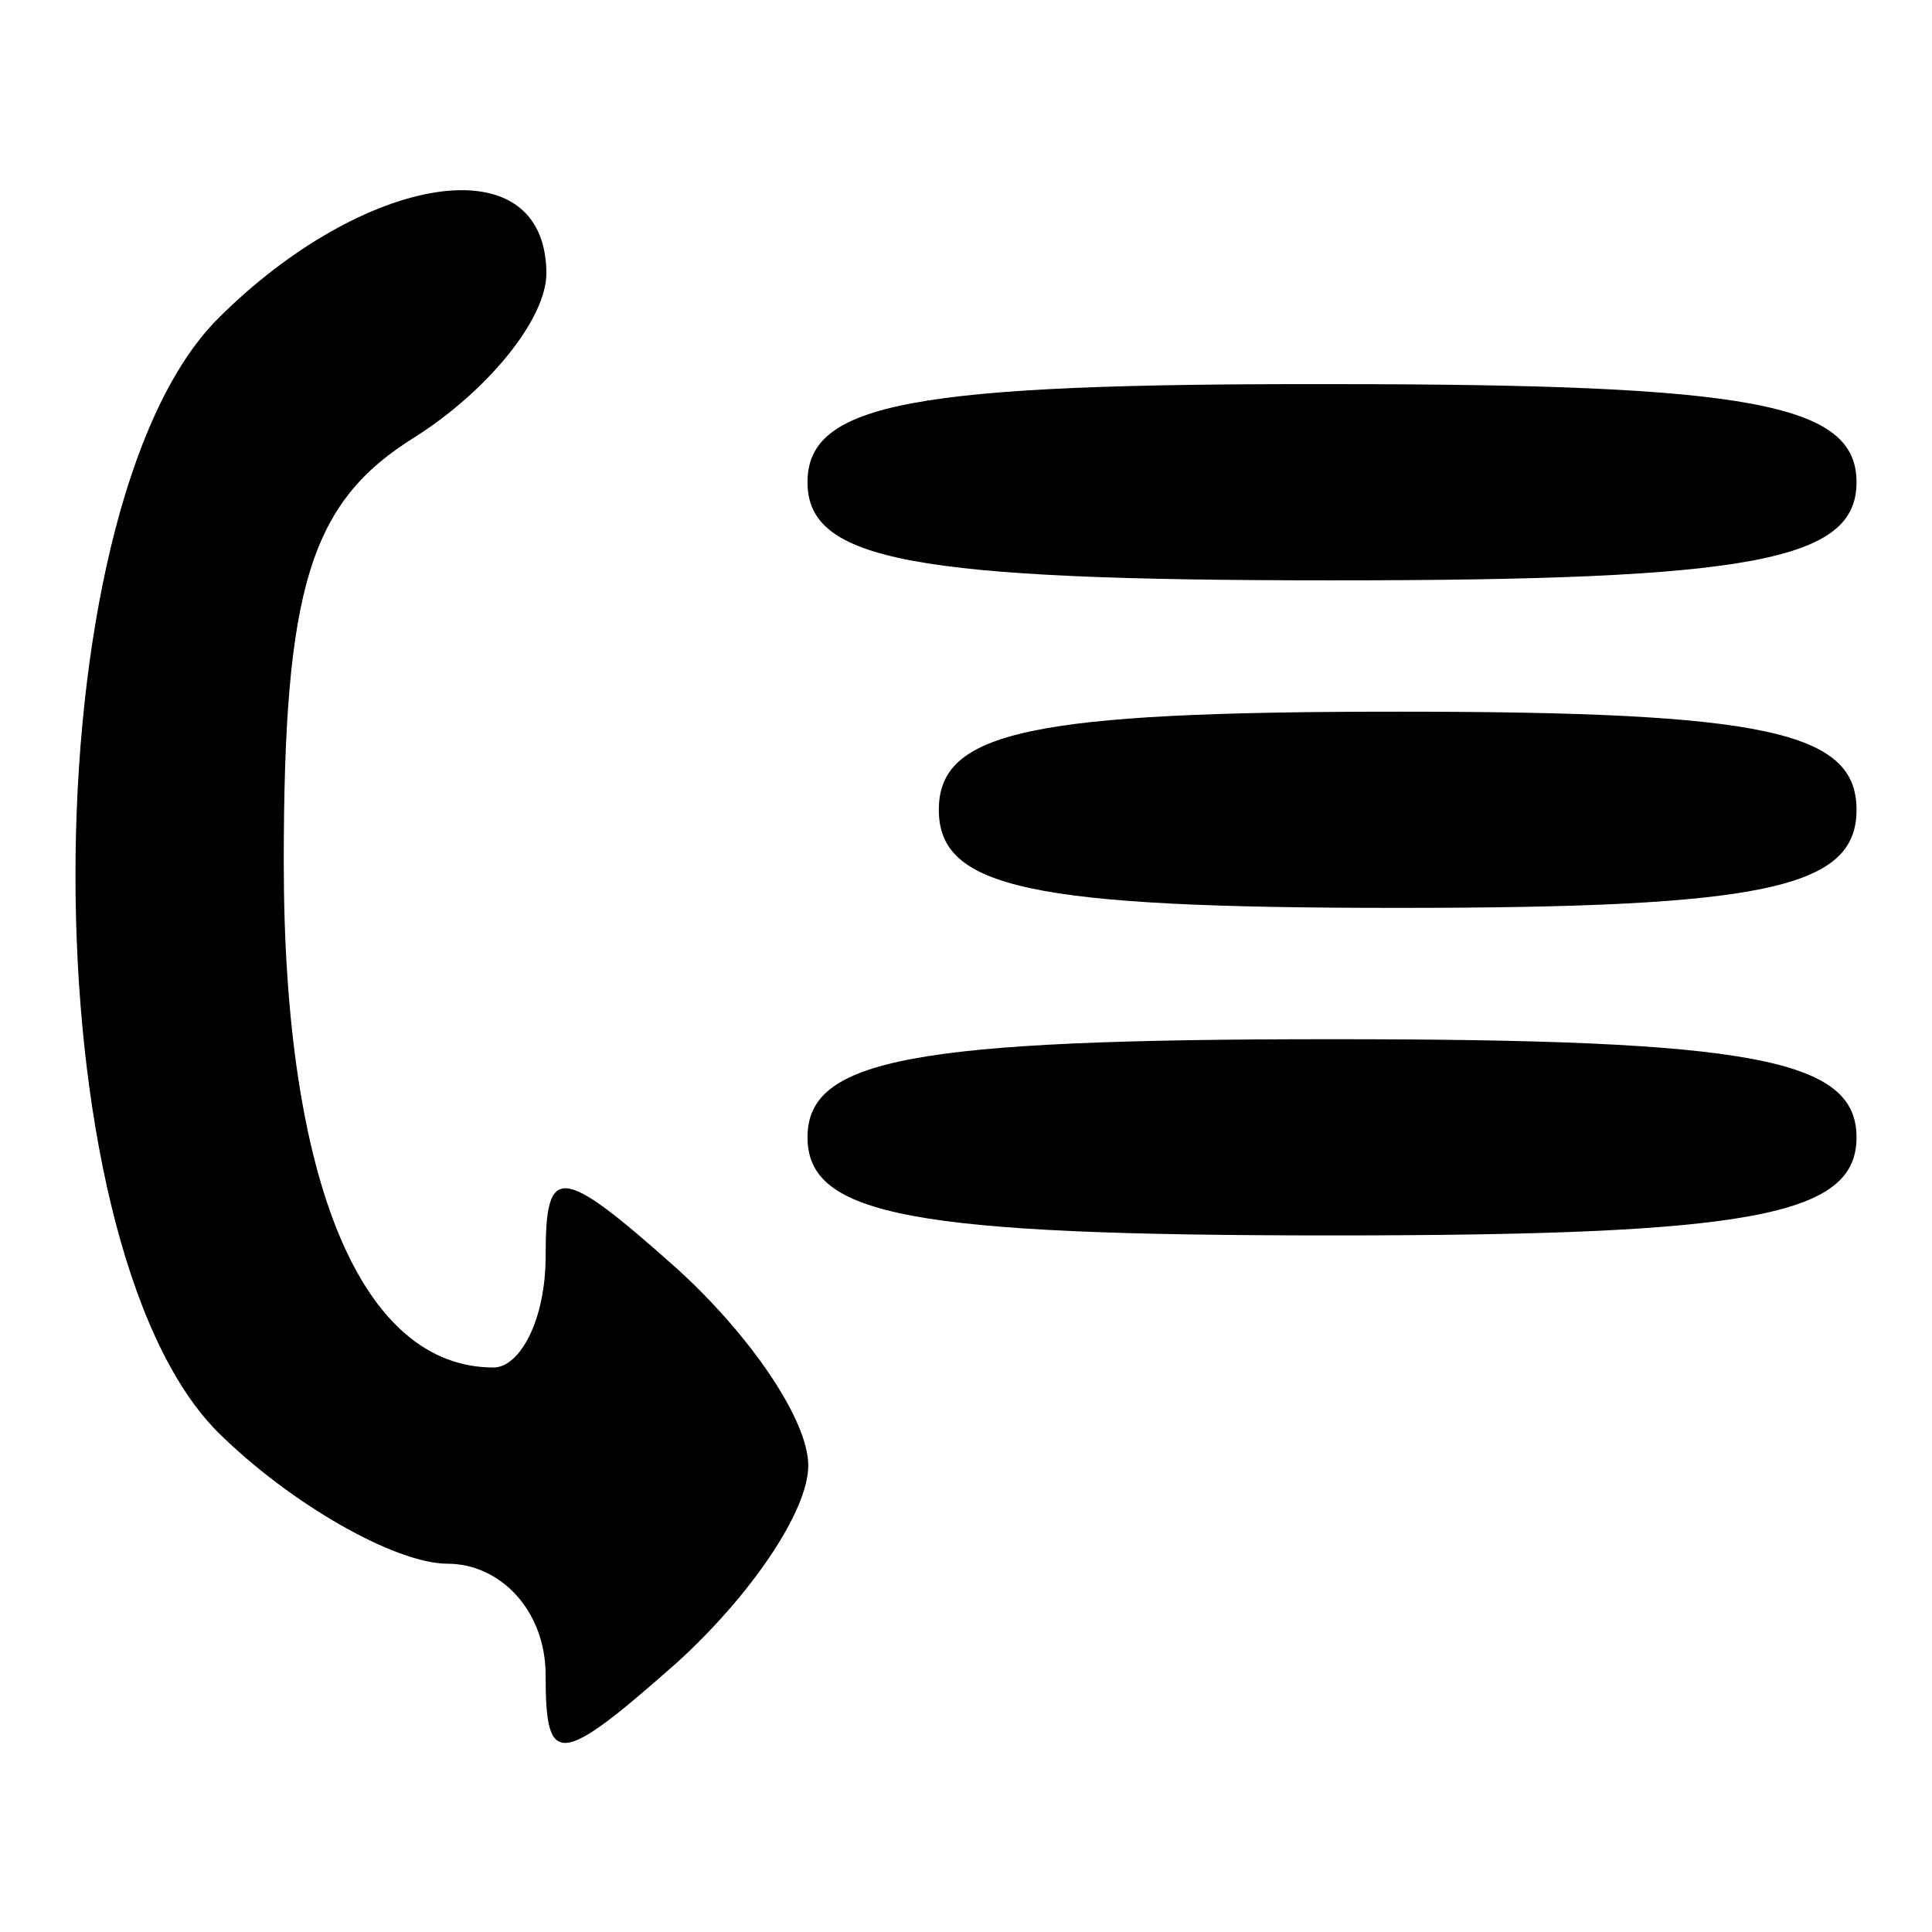 <?xml version="1.0" encoding="utf-8"?>
<!-- Svg Vector Icons : http://www.onlinewebfonts.com/icon -->
<!DOCTYPE svg PUBLIC "-//W3C//DTD SVG 1.1//EN" "http://www.w3.org/Graphics/SVG/1.1/DTD/svg11.dtd">
<svg version="1.1" xmlns="http://www.w3.org/2000/svg" xmlns:xlink="http://www.w3.org/1999/xlink" x="0px" y="0px" viewBox="0 0 256 256" enable-background="new 0 0 256 256" xml:space="preserve">
<g><g><g><path fill="#000000" d="M28.9,42.2c-25.2,25.2-25.2,122.4,0,147.6c9.6,9.5,23.5,17.4,30.4,17.4c6.9,0,13,6.1,13,14.8c0,12.2,1.7,12.2,17.4-1.7c9.6-8.7,17.4-20,17.4-26.1c0-6.1-7.8-17.4-17.4-26.1c-15.6-13.9-17.4-13.9-17.4-1.7c0,8.7-3.5,14.8-6.9,14.8c-17.4,0-27.8-24.3-27.8-66.9c0-36.5,3.5-47.8,17.4-56.4c9.6-6.1,17.4-15.6,17.4-21.7C72.3,18.7,48,23.1,28.9,42.2z"/><path fill="#000000" d="M107,63.9c0,10.4,13.9,13,69.5,13c55.6,0,69.5-2.6,69.5-13c0-10.4-13.9-13-69.5-13C120.9,50.8,107,53.4,107,63.9z"/><path fill="#000000" d="M124.4,107.3c0,10.4,12.2,13,60.8,13c48.6,0,60.8-2.6,60.8-13c0-10.4-12.2-13-60.8-13C136.6,94.3,124.4,96.9,124.4,107.3z"/><path fill="#000000" d="M107,150.7c0,10.4,13.9,13,69.5,13c55.6,0,69.5-2.6,69.5-13c0-10.4-13.9-13-69.5-13C120.9,137.7,107,140.3,107,150.7z"/></g></g></g>
</svg>